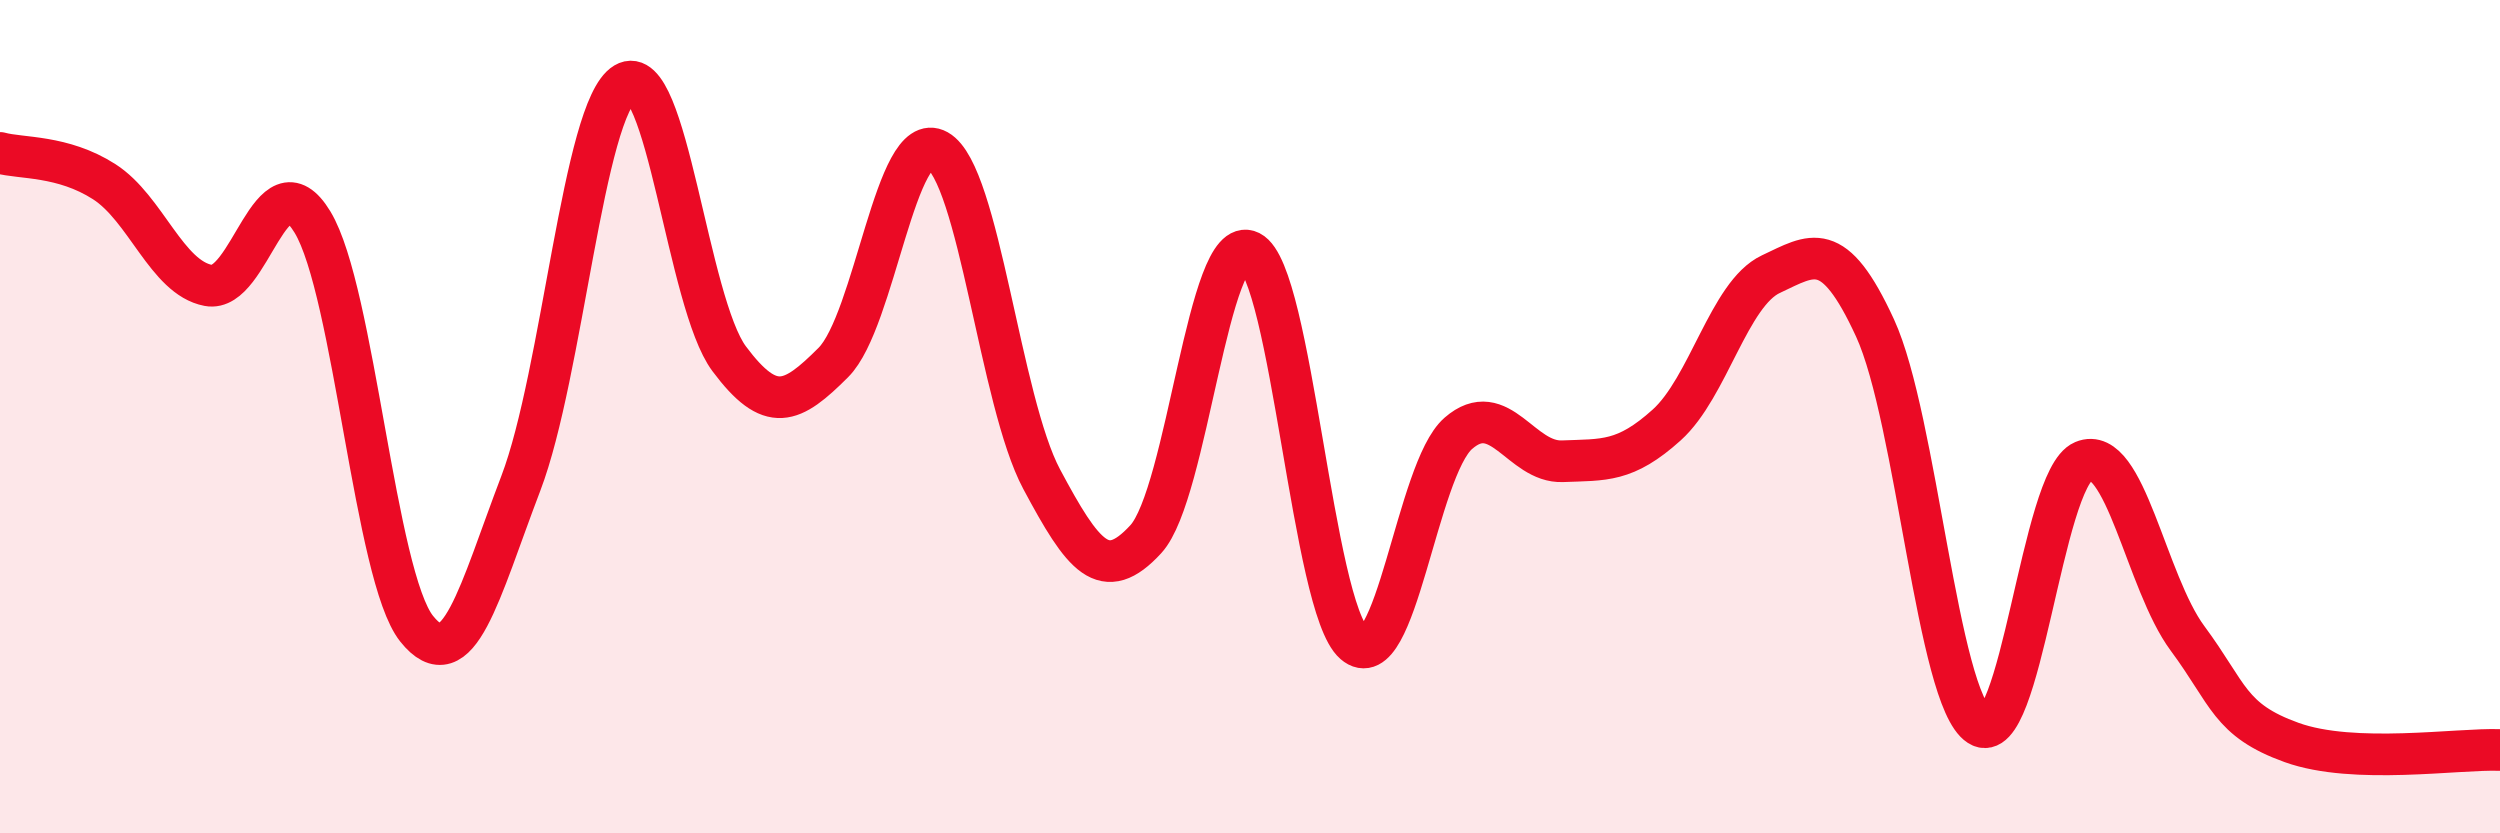 
    <svg width="60" height="20" viewBox="0 0 60 20" xmlns="http://www.w3.org/2000/svg">
      <path
        d="M 0,3.67 C 0.5,3.81 1.5,3.72 2.5,4.36 C 3.5,5 4,6.66 5,6.85 C 6,7.04 6.5,3.68 7.5,5.33 C 8.5,6.98 9,13.84 10,15.09 C 11,16.34 11.5,14.22 12.5,11.6 C 13.5,8.98 14,2.6 15,2 C 16,1.4 16.5,7.27 17.5,8.61 C 18.5,9.95 19,9.7 20,8.7 C 21,7.7 21.5,3.05 22.5,3.61 C 23.5,4.17 24,9.63 25,11.5 C 26,13.37 26.5,14.03 27.5,12.94 C 28.5,11.85 29,5.54 30,6.04 C 31,6.54 31.5,14.57 32.5,15.44 C 33.5,16.31 34,11.27 35,10.4 C 36,9.53 36.5,11.11 37.5,11.07 C 38.5,11.03 39,11.1 40,10.2 C 41,9.3 41.5,7.05 42.5,6.58 C 43.5,6.11 44,5.7 45,7.87 C 46,10.04 46.5,16.77 47.5,17.41 C 48.5,18.05 49,11.49 50,11.07 C 51,10.65 51.5,13.97 52.5,15.32 C 53.5,16.67 53.5,17.28 55,17.82 C 56.5,18.36 59,17.96 60,18L60 20L0 20Z"
        fill="#EB0A25"
        opacity="0.1"
        stroke-linecap="round"
        stroke-linejoin="round"
      />
      <path
        d="M 0,3.67 C 0.5,3.81 1.5,3.72 2.5,4.36 C 3.5,5 4,6.66 5,6.85 C 6,7.04 6.5,3.68 7.5,5.33 C 8.5,6.98 9,13.84 10,15.09 C 11,16.34 11.5,14.22 12.5,11.6 C 13.5,8.98 14,2.6 15,2 C 16,1.4 16.5,7.27 17.5,8.61 C 18.5,9.95 19,9.7 20,8.7 C 21,7.7 21.5,3.05 22.5,3.61 C 23.5,4.17 24,9.63 25,11.5 C 26,13.37 26.5,14.03 27.5,12.94 C 28.5,11.85 29,5.54 30,6.04 C 31,6.54 31.5,14.57 32.5,15.44 C 33.5,16.31 34,11.27 35,10.4 C 36,9.53 36.5,11.11 37.5,11.07 C 38.5,11.03 39,11.1 40,10.2 C 41,9.3 41.5,7.05 42.5,6.58 C 43.5,6.11 44,5.7 45,7.87 C 46,10.04 46.5,16.77 47.5,17.41 C 48.5,18.05 49,11.49 50,11.07 C 51,10.65 51.5,13.97 52.5,15.32 C 53.5,16.67 53.5,17.28 55,17.82 C 56.5,18.36 59,17.96 60,18"
        stroke="#EB0A25"
        stroke-width="1"
        fill="none"
        stroke-linecap="round"
        stroke-linejoin="round"
      />
    </svg>
  